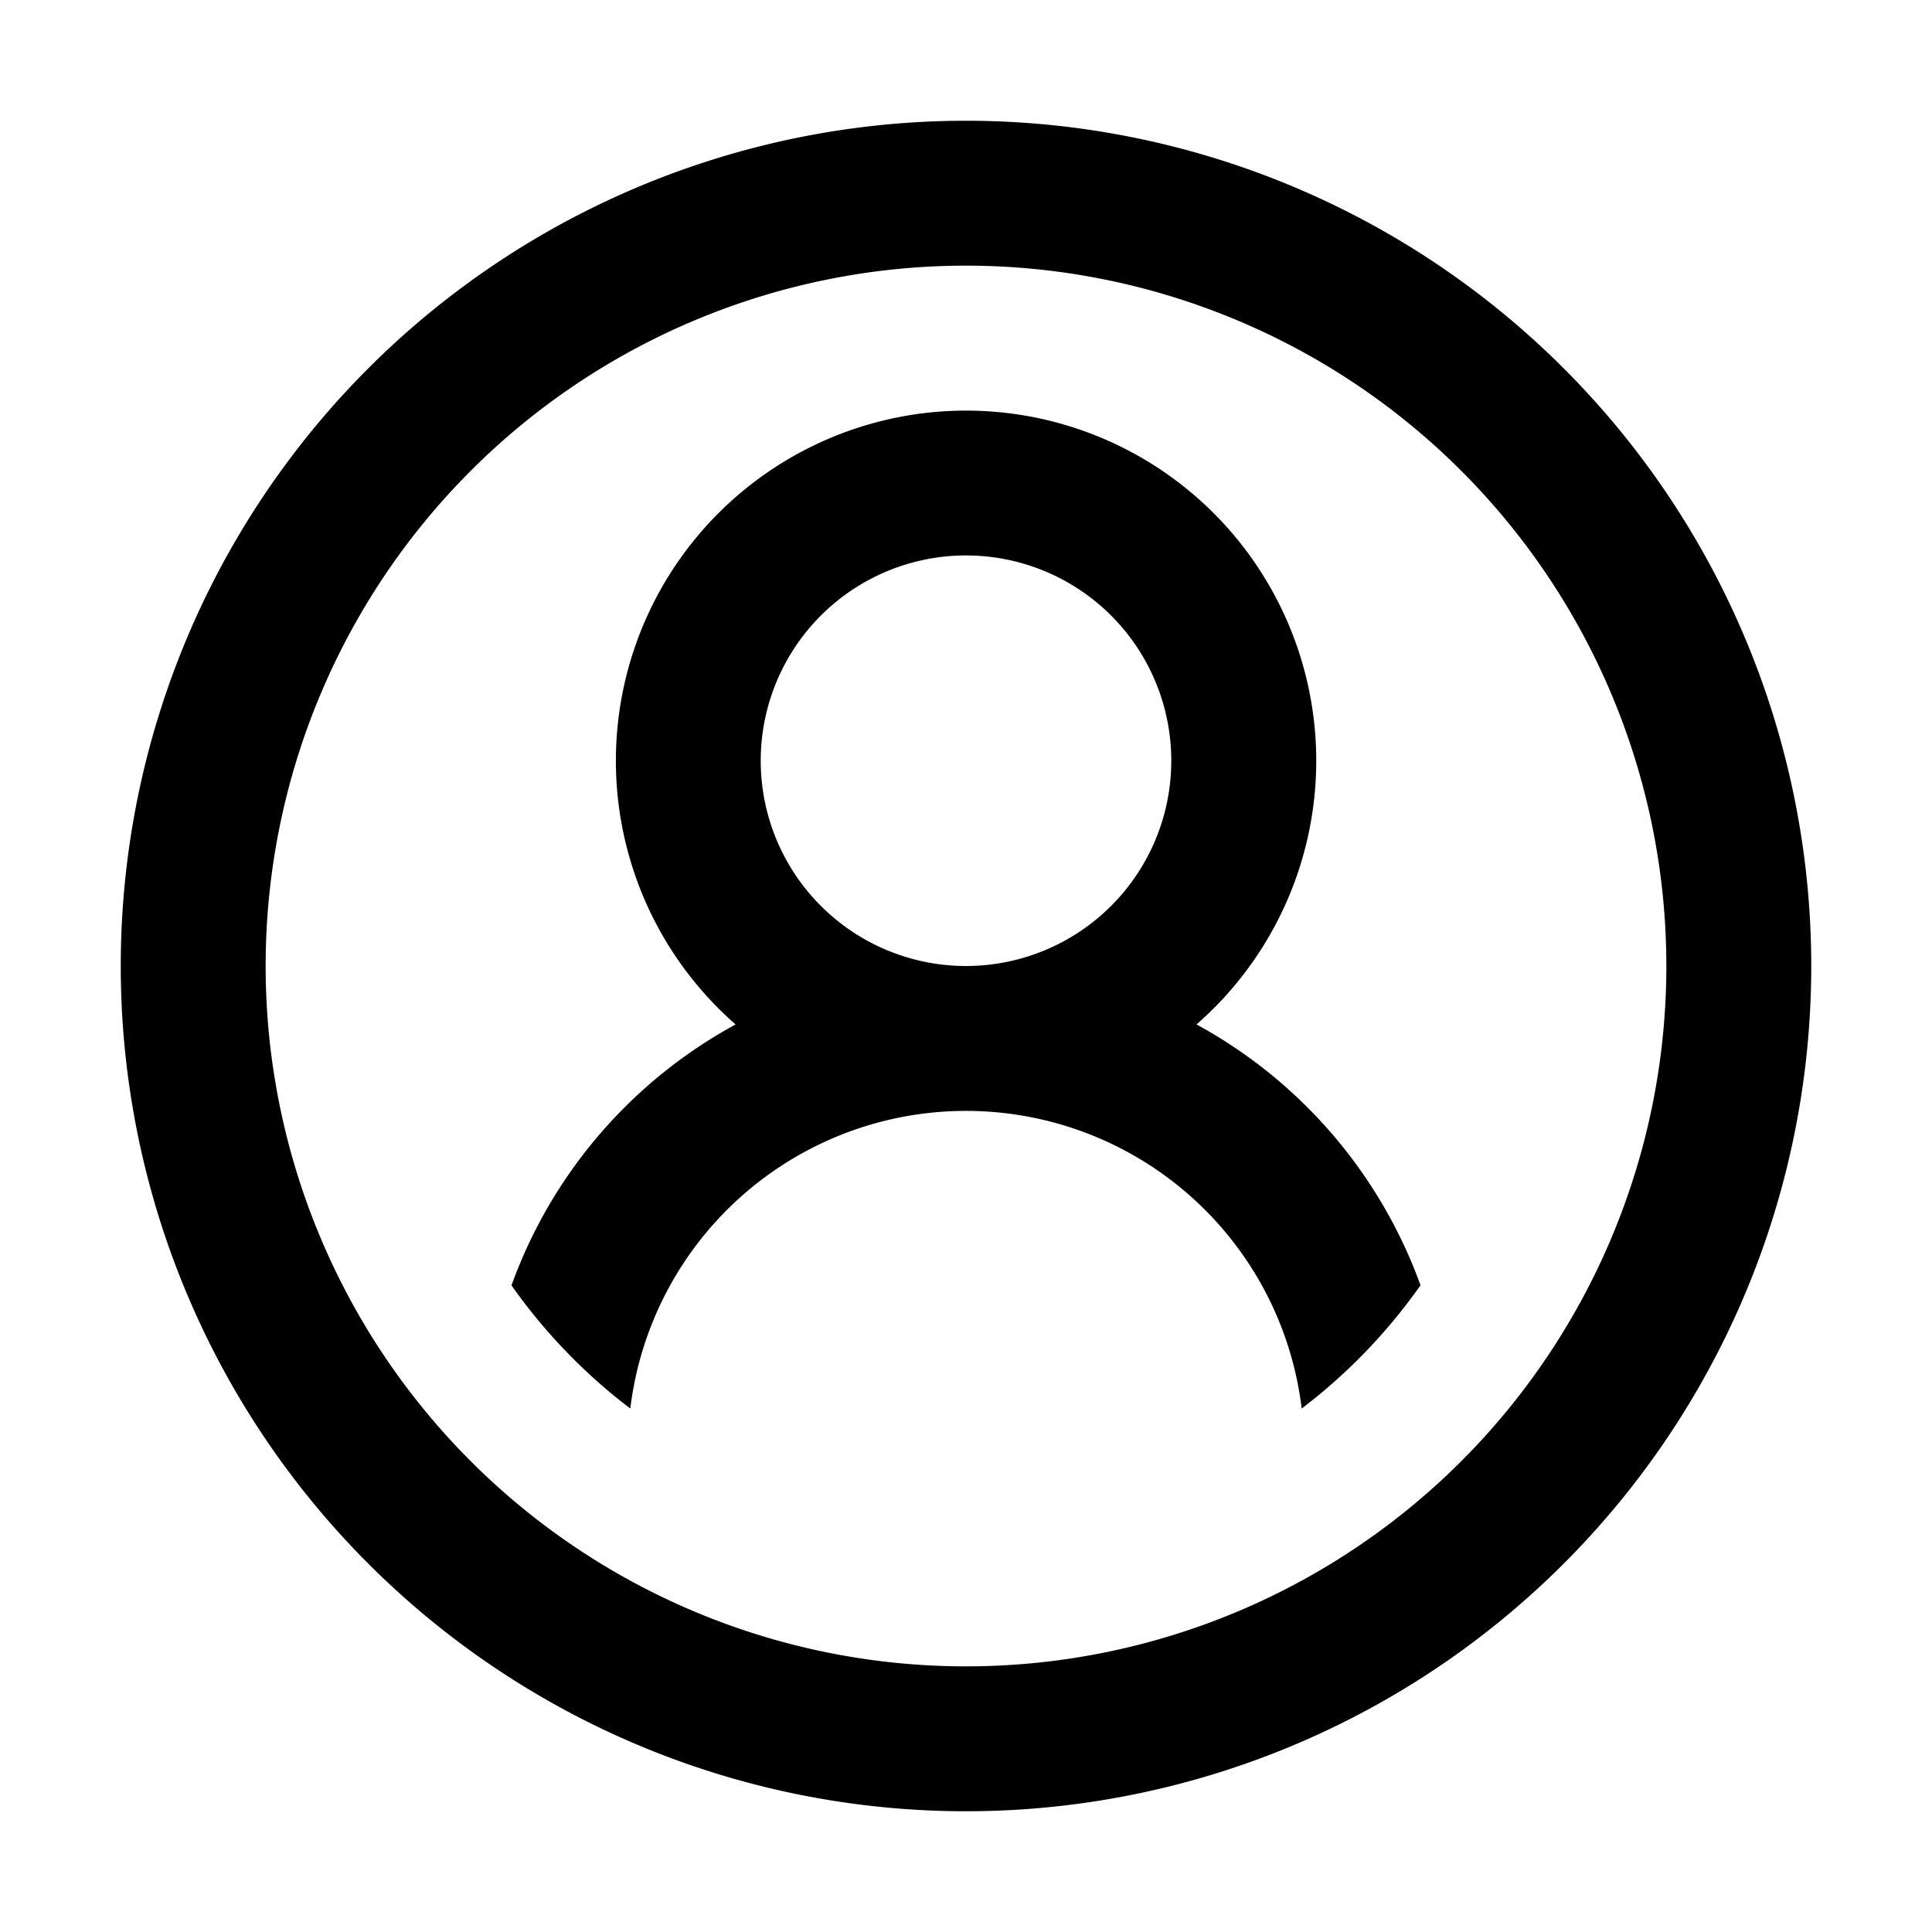 <?xml version="1.0" encoding="utf-8"?>

<svg width="800px" height="800px" viewBox="0 0 1024 1024" class="icon"  version="1.1" xmlns="http://www.w3.org/2000/svg"><path d="M512 64a448 448 0 1 1 0 896A448 448 0 0 1 512 64zM140.8 512a371.2 371.2 0 1 0 742.4 0A371.2 371.2 0 0 0 140.8 512zM512 588.8a179.2 179.2 0 0 0-177.92 157.76 296.064 296.064 0 0 1-62.976-65.28c21.376-59.392 64-108.544 118.784-138.304a185.6 185.6 0 1 1 244.288 0 256.832 256.832 0 0 1 118.72 138.24 296.064 296.064 0 0 1-62.976 65.344A179.2 179.2 0 0 0 512 588.8z m0-294.4A108.8 108.8 0 1 0 512 512a108.8 108.8 0 0 0 0-217.6z" fill="#000000" /></svg>